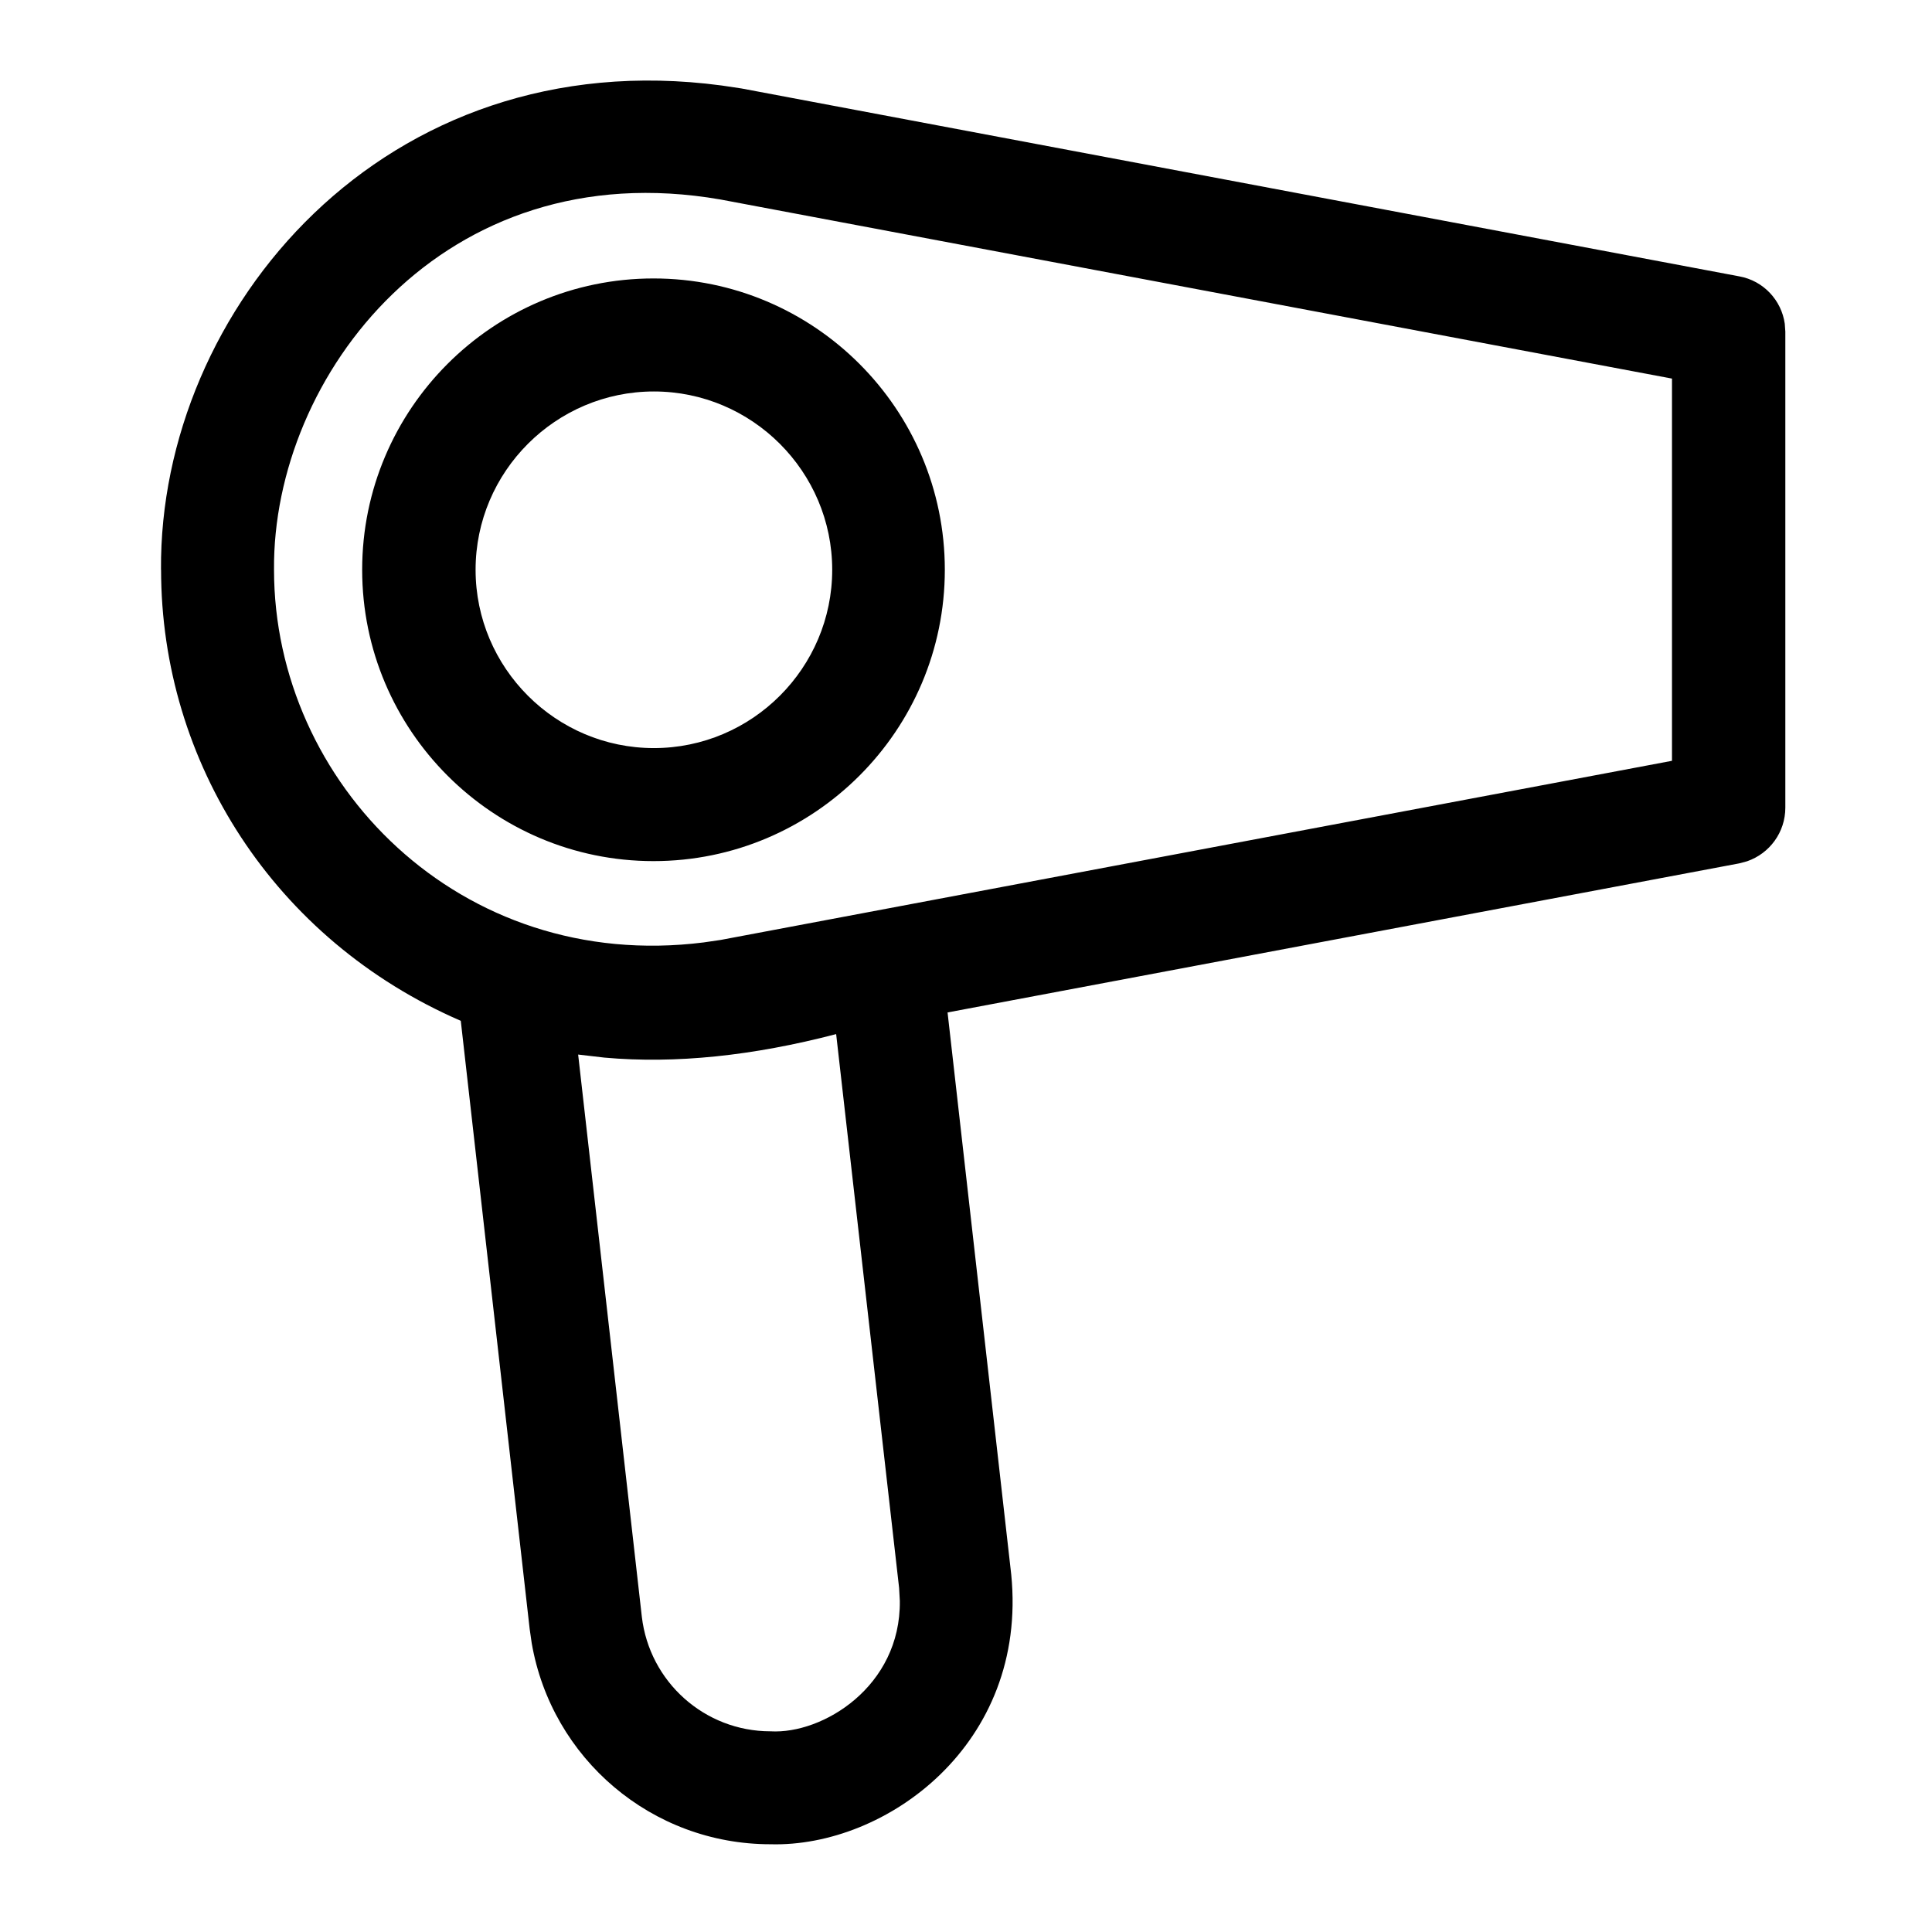 <svg height="24" viewBox="0 0 24 24" width="24" xmlns="http://www.w3.org/2000/svg"><path d="m2 7.077c-.024-3.227 2.772-6.573 6.964-6.015l.248.037 12.394 2.334c.3.054.524.297.565.588l.007.099v5.913c0 .305-.194.569-.475.666l-.097.026-9.835 1.852.791 6.983c.209 2.11-1.558 3.39-2.991 3.35-1.474 0-2.718-1.063-2.966-2.499l-.025-.174-.856-7.556c-2.319-1.005-3.723-3.215-3.723-5.605zm8.387 5.769c-1.035.27-1.996.371-2.878.292l-.327-.038.791 6.983c.095.811.781 1.424 1.598 1.424.649.038 1.619-.556 1.607-1.619l-.009-.163zm-1.438-10.368c-3.444-.597-5.565 2.195-5.545 4.599 0 2.651 2.311 5.012 5.338 4.63l.212-.031 11.816-2.225v-4.748zm-.831.981c1.996 0 3.619 1.623 3.619 3.619s-1.623 3.619-3.619 3.619c-1.996 0-3.619-1.623-3.619-3.619s1.623-3.619 3.619-3.619zm.005 1.404c-1.219 0-2.215.995-2.215 2.215 0 1.219.995 2.215 2.215 2.215 1.219 0 2.215-.995 2.215-2.215 0-1.219-.995-2.215-2.215-2.215z"/></svg>